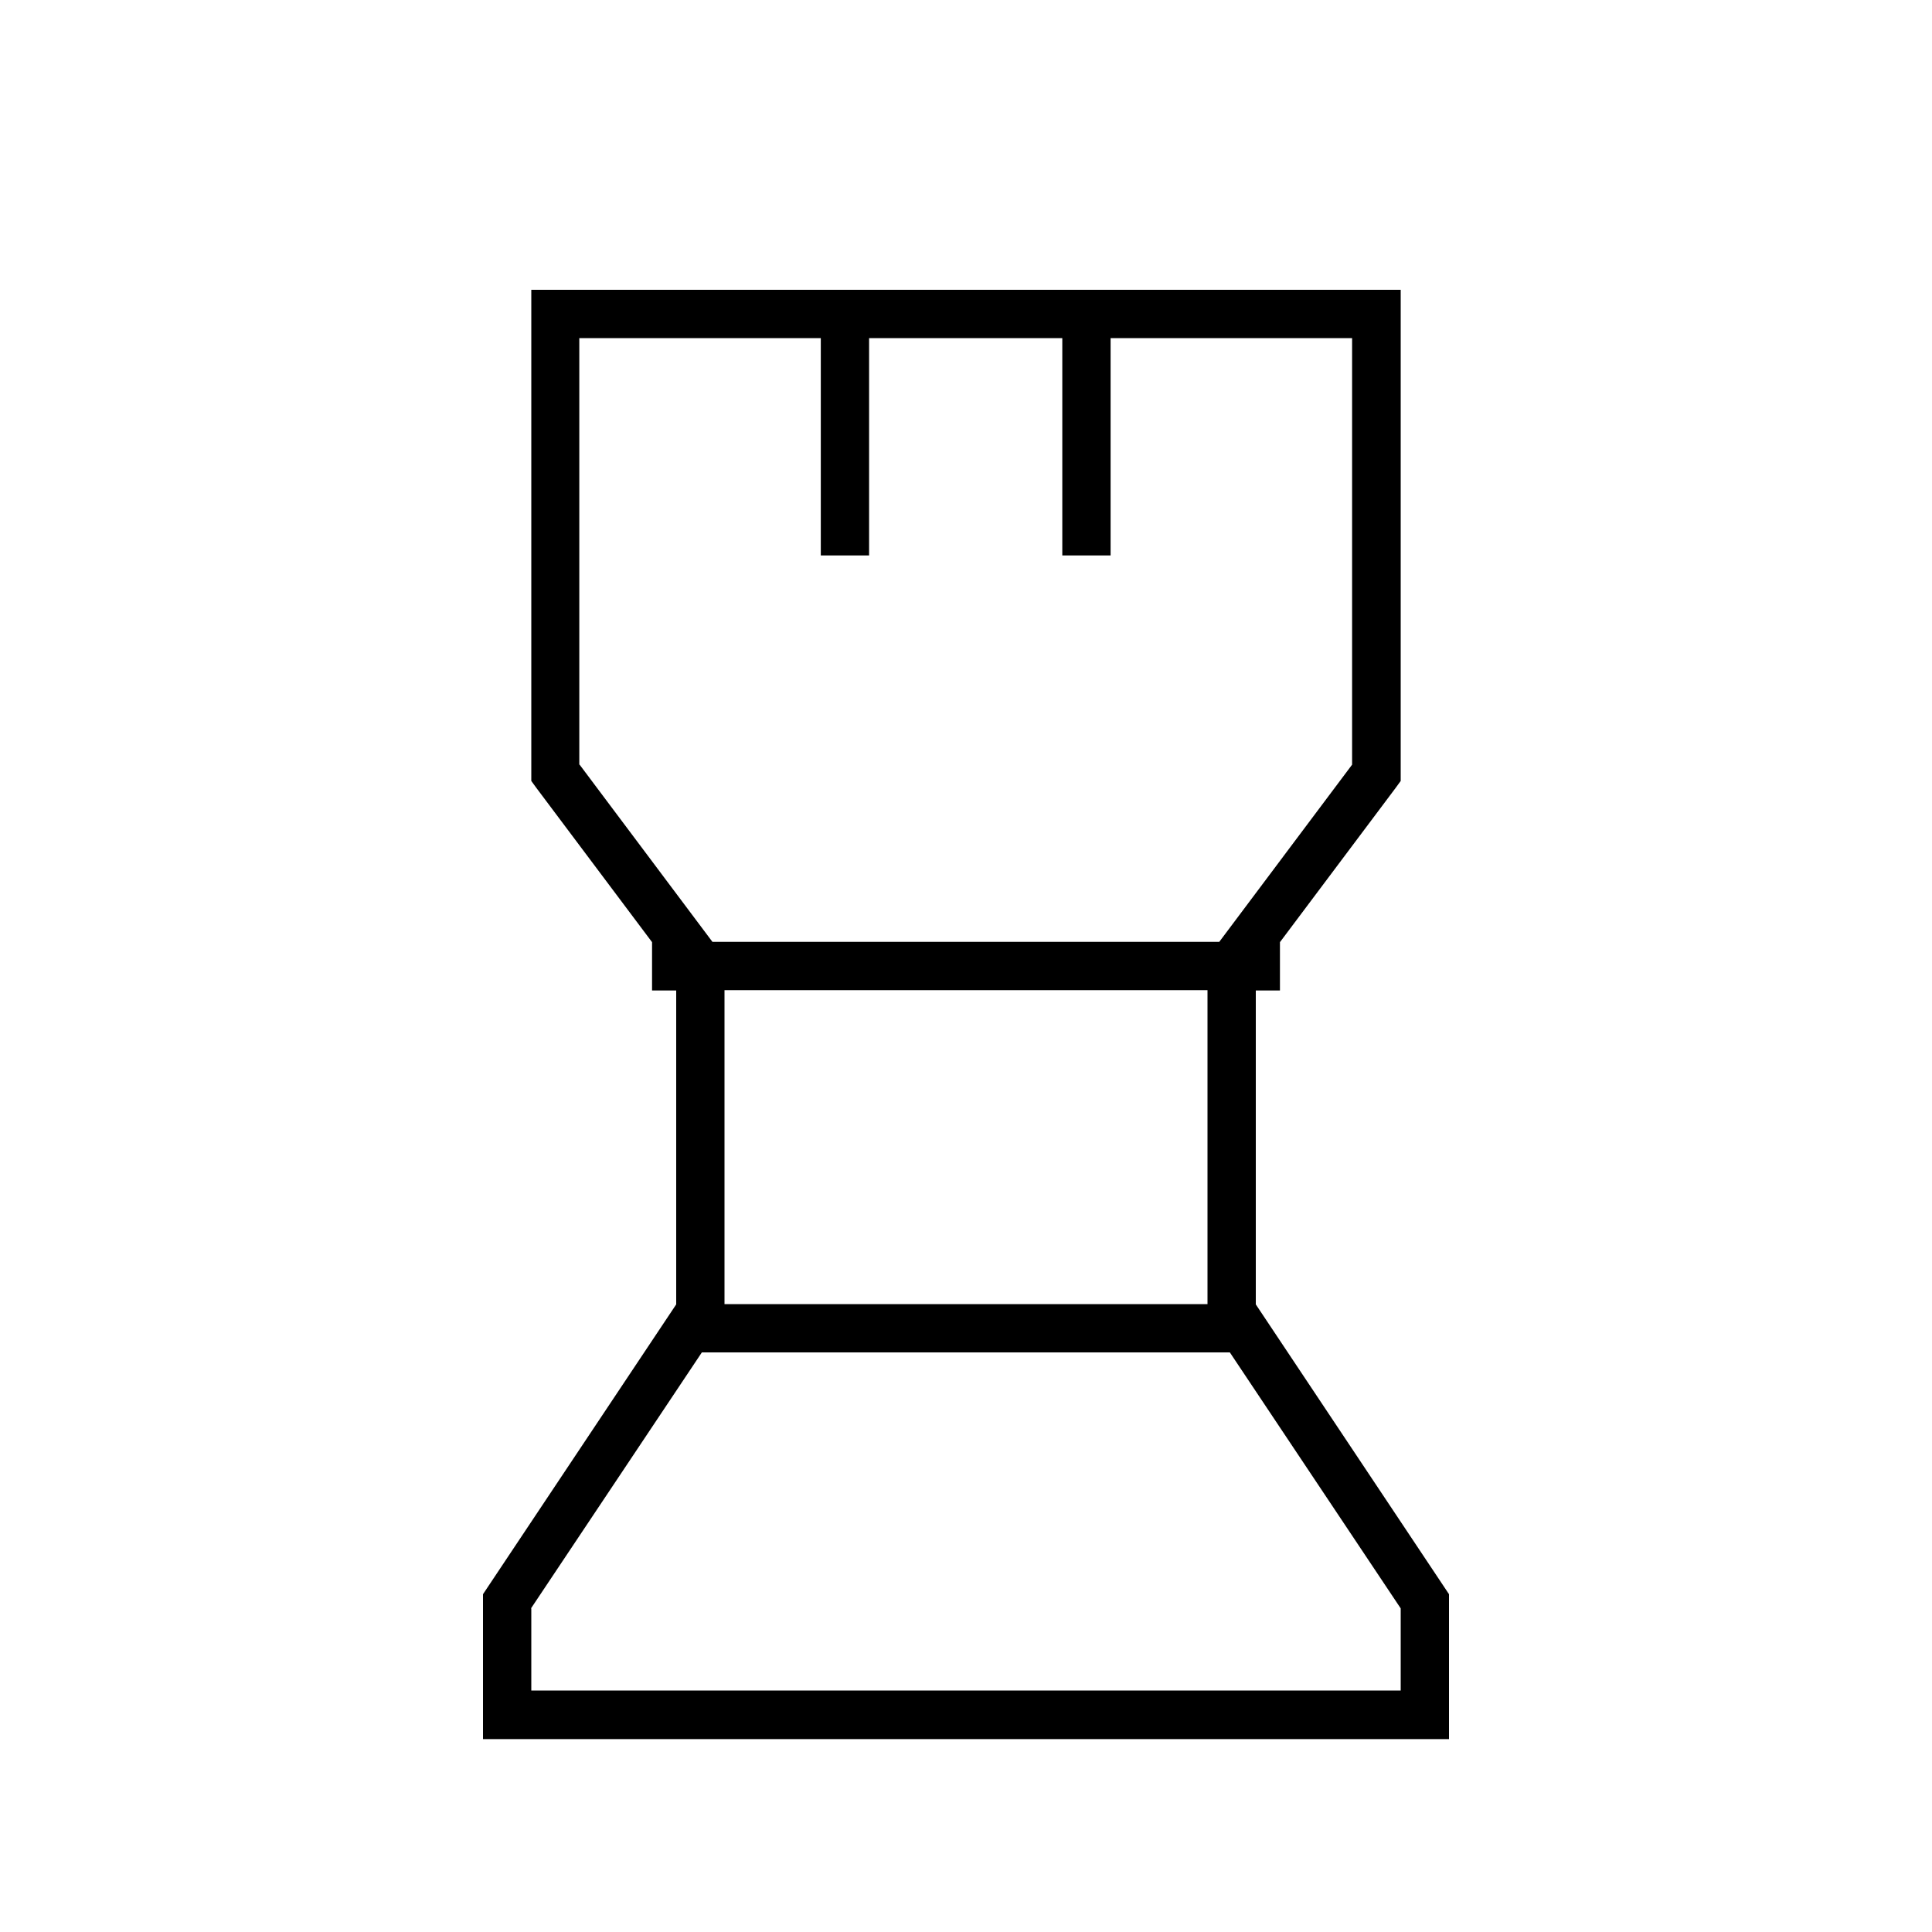 <svg xmlns="http://www.w3.org/2000/svg" viewBox="0 0 640 640"><!--! Font Awesome Pro 7.1.0 by @fontawesome - https://fontawesome.com License - https://fontawesome.com/license (Commercial License) Copyright 2025 Fonticons, Inc. --><path fill="currentColor" d="M464 258.7L462.4 260.9L424 312.1L424 328.1L416 328.1L416 432.1L480 528.1L480 576.1L160 576.1L160 528.1L224 432.1L224 328.1L216 328.1L216 312.1L177.6 260.9L176 258.7L176 96L464 96L464 258.7zM176 532.8L176 560L464 560L464 532.8L407.4 448L232.5 448L175.9 532.8zM240 328L240 432L400 432L400 328L240 328zM192 253.3L236 312L403.9 312L447.9 253.3L447.9 112L367.9 112L367.9 184L351.9 184L351.9 112L287.9 112L287.9 184L271.9 184L271.9 112L191.9 112L191.9 253.3z"/></svg>